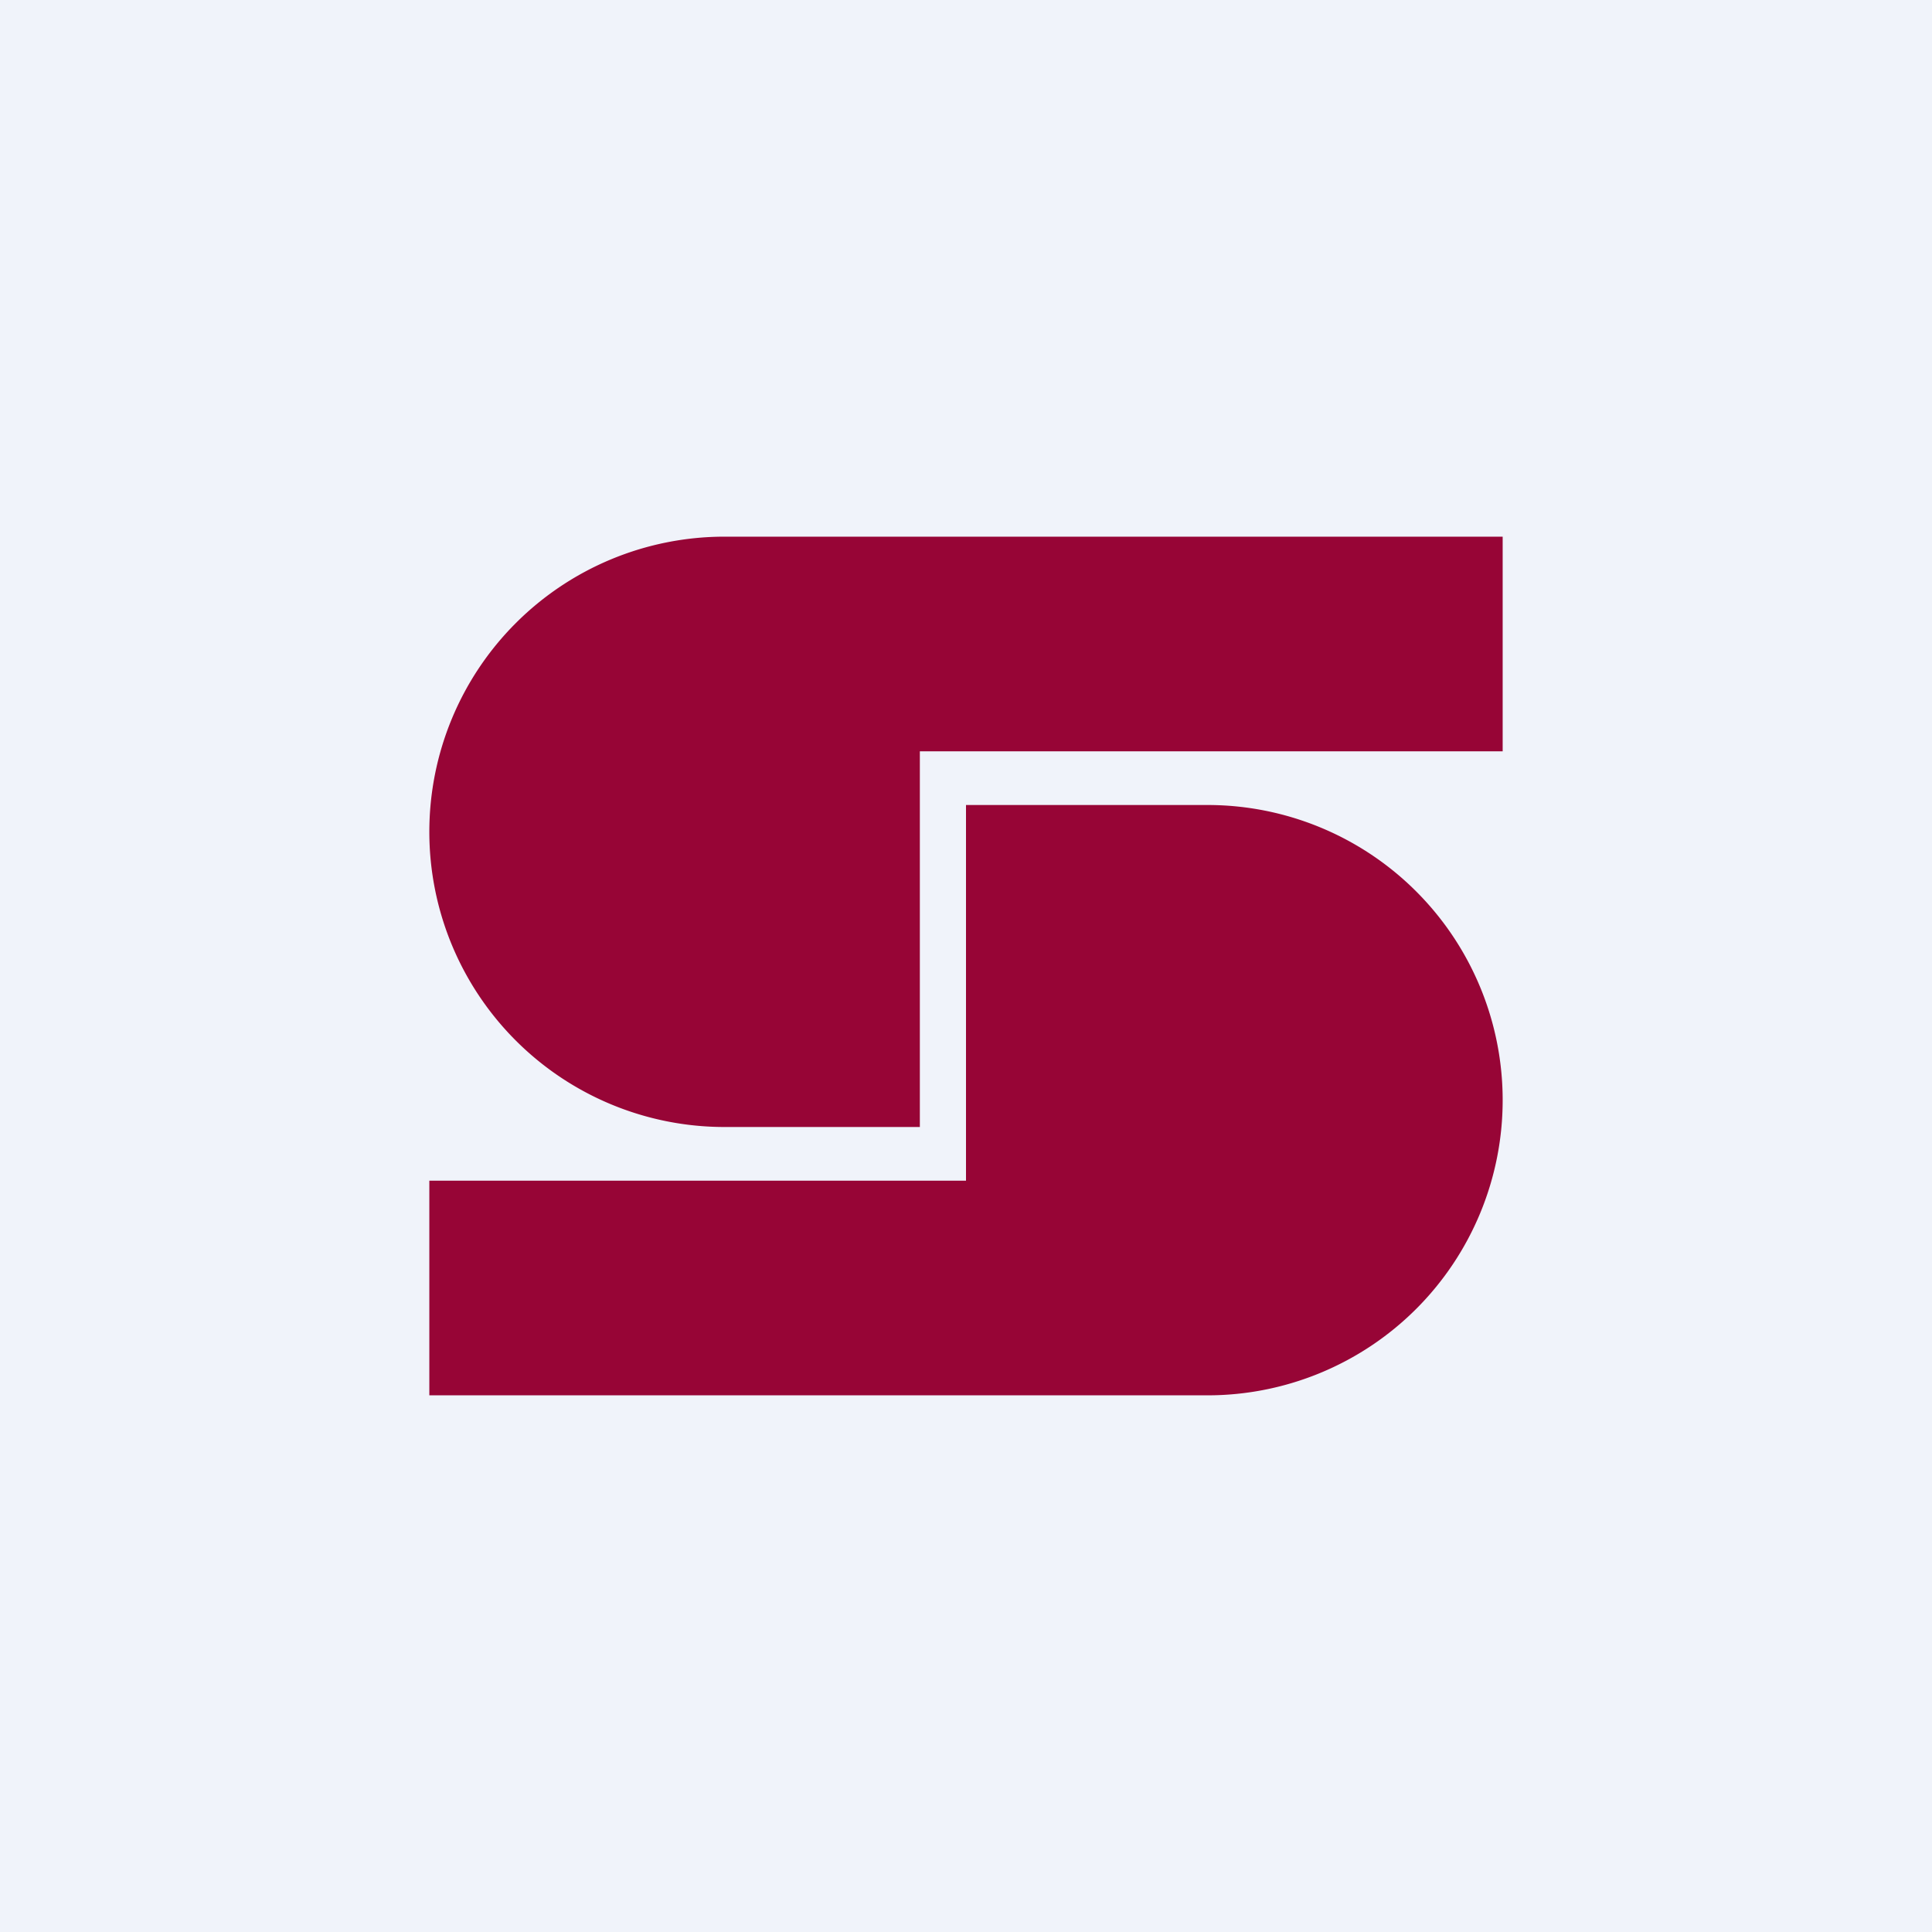 <!-- by TradingView --><svg width="18" height="18" viewBox="0 0 18 18" xmlns="http://www.w3.org/2000/svg"><path fill="#F0F3FA" d="M0 0h18v18H0z"/><path d="M14 5H6.75a2.75 2.75 0 0 0 0 5.5h1.82V7H14V5ZM4 13h7.25a2.75 2.75 0 1 0 0-5.5H9V11H4v2Z" fill="#970536"/></svg>